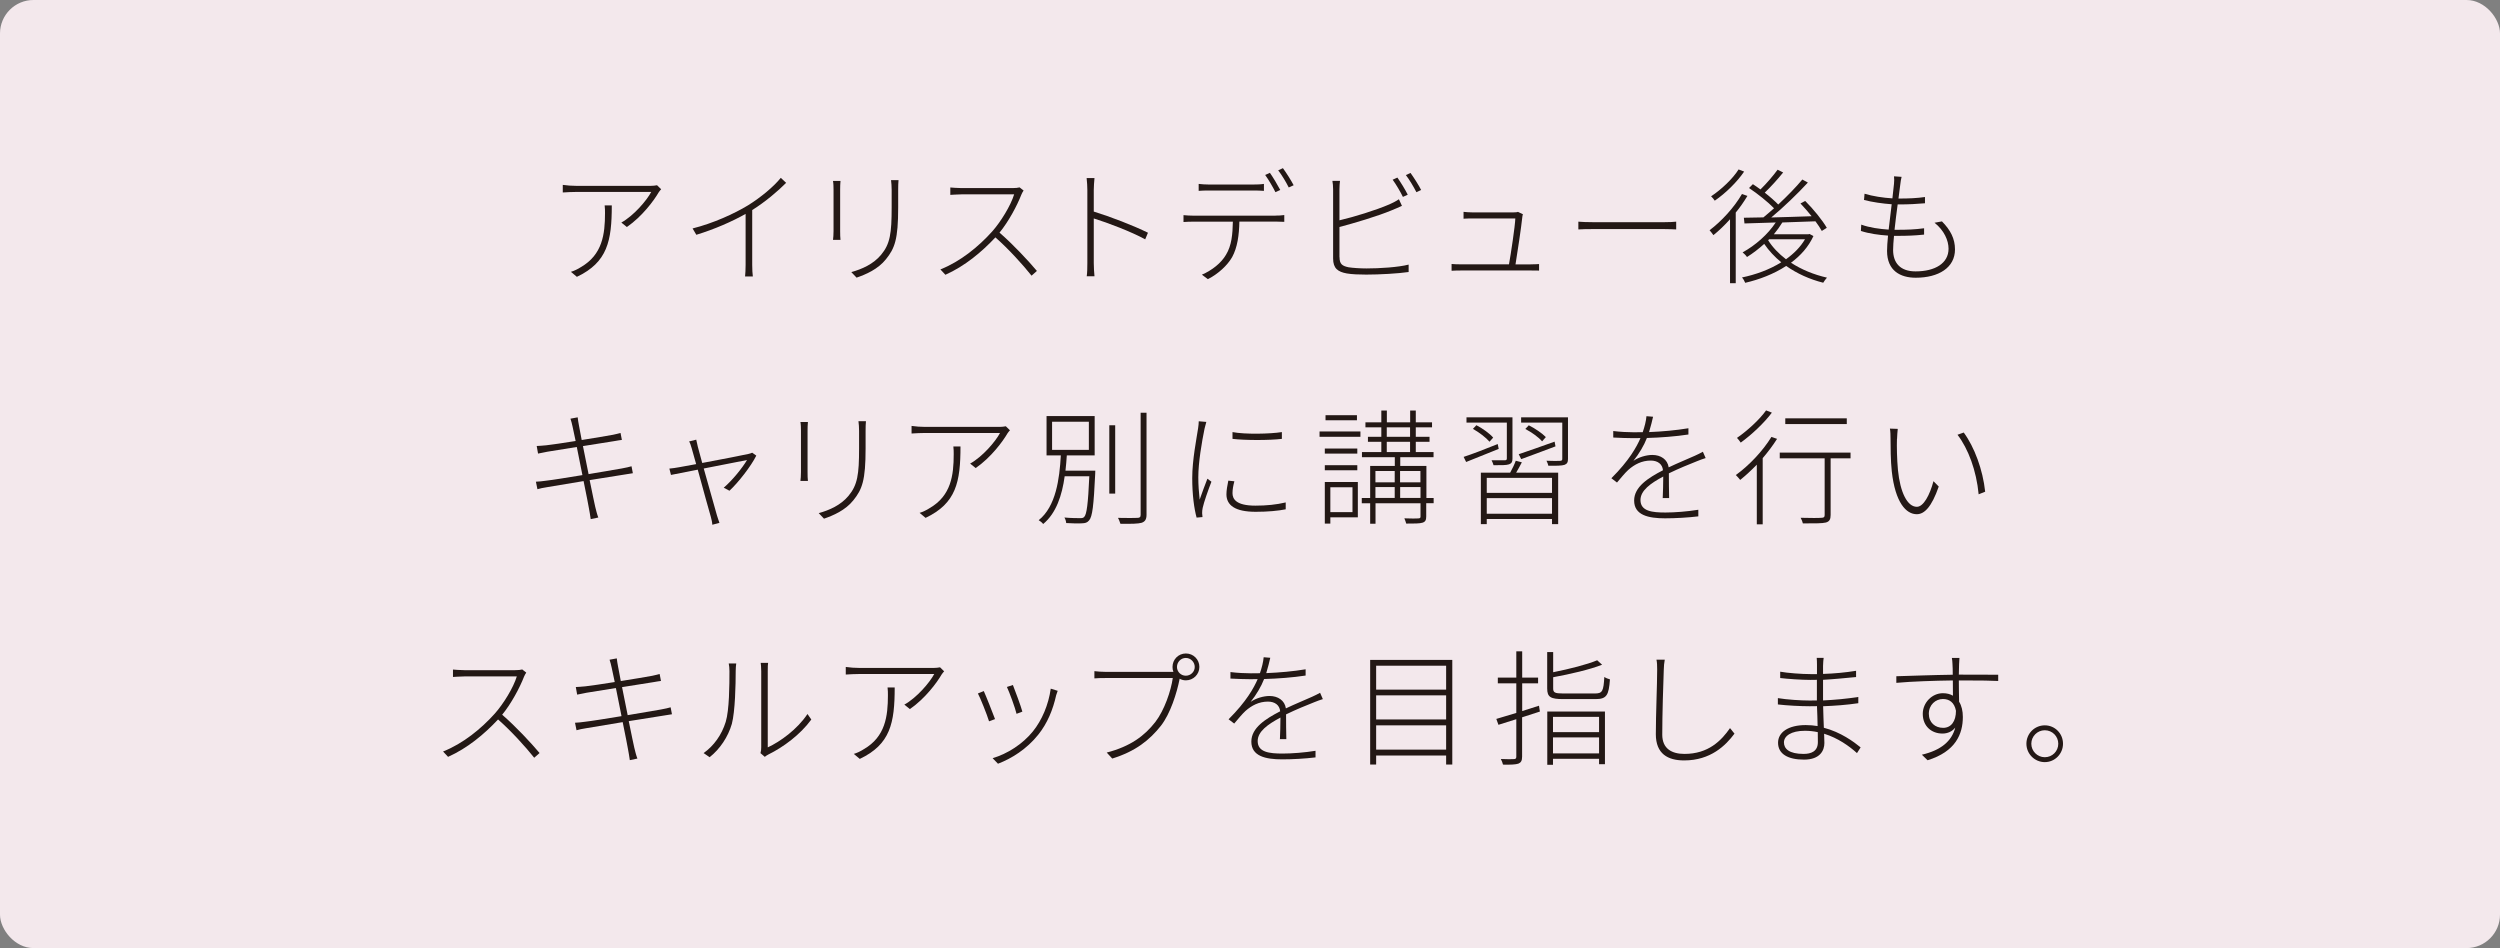 <?xml version="1.0" encoding="UTF-8"?>
<svg id="_レイヤー_2" data-name="レイヤー 2" xmlns="http://www.w3.org/2000/svg" viewBox="0 0 280.04 106.2">
  <rect x="0" y="0" width="280.04" height="106.2" fill="#808080" stroke="none"/>
  <defs>
    <style>
      .cls-1 {
        fill: #f3e8ec;
      }

      .cls-1, .cls-2 {
        stroke-width: 0px;
      }

      .cls-2 {
        fill: #231815;
      }
    </style>
  </defs>
  <g id="text">
    <g>
      <rect class="cls-1" y="0" width="280.04" height="106.2" rx="3.75" ry="3.75"/>
      <g>
        <path class="cls-2" d="M74.07,21.19c-.1.1-.21.24-.29.36-.5.87-1.83,2.69-3.56,3.88l-.62-.5c1.39-.77,2.84-2.47,3.35-3.43h-8.38c-.49,0-1.04.03-1.53.06v-.85c.46.07,1.04.11,1.53.11h8.33c.2,0,.55-.03.7-.07l.46.45ZM68.53,23.01c0,3.98-.48,6.37-3.91,8l-.67-.56c.34-.1.81-.32,1.12-.53,2.41-1.39,2.7-3.68,2.7-6.04,0-.28,0-.56-.04-.87h.8Z"/>
        <path class="cls-2" d="M88.06,20.48c-.9.91-2.33,2.13-3.8,3.05v6.15c0,.46.03,1.05.07,1.29h-.87c.03-.24.06-.83.06-1.29v-5.72c-1.5.85-3.54,1.74-5.52,2.34l-.42-.71c2.28-.57,4.65-1.64,6.21-2.59,1.42-.88,2.9-2.11,3.67-3.08l.6.56Z"/>
        <path class="cls-2" d="M94.15,20.27c-.03.24-.04.7-.04.97v4.65c0,.36.01.77.04.98h-.84c.03-.2.06-.59.06-.98v-4.65c0-.24-.01-.73-.06-.97h.84ZM100.65,20.17c-.03.31-.04.69-.04,1.09v1.98c0,3.57-.38,4.57-1.37,5.8-.9,1.13-2.27,1.71-3.29,2.06l-.59-.62c1.22-.34,2.47-.9,3.33-1.93,1.02-1.22,1.19-2.41,1.19-5.32v-1.96c0-.41-.03-.78-.07-1.09h.84Z"/>
        <path class="cls-2" d="M114.66,21.34c-.07.1-.21.34-.25.46-.49,1.26-1.44,3.03-2.45,4.26,1.53,1.32,3.22,3.14,4.19,4.29l-.6.53c-.95-1.2-2.58-3-4.05-4.29-1.54,1.65-3.43,3.22-5.6,4.19l-.56-.6c2.26-.9,4.27-2.55,5.79-4.24.97-1.09,2.09-2.91,2.47-4.17h-5.87c-.45,0-1.21.06-1.28.06v-.83c.08.01.84.07,1.28.07h5.67c.36,0,.63-.03.81-.08l.46.36Z"/>
        <path class="cls-2" d="M128.28,26.81c-1.55-.85-4.2-1.86-5.76-2.34v5c.01.48.03,1.09.08,1.48h-.87c.06-.38.07-.98.07-1.48v-8.19c0-.34-.03-.92-.08-1.33h.88c-.04.39-.08.99-.08,1.33v2.42c1.83.56,4.46,1.57,6.07,2.37l-.31.74Z"/>
        <path class="cls-2" d="M142.88,24.15c.29,0,.66-.01.98-.06v.76c-.28-.01-.67-.03-.98-.03h-4.05c-.03,1.54-.22,2.9-.81,3.98-.52.91-1.55,1.88-2.72,2.47l-.67-.5c1.13-.49,2.16-1.3,2.7-2.23.64-1.05.74-2.3.77-3.71h-4.38c-.43,0-.77.01-1.15.04v-.77c.36.03.71.06,1.15.06h9.16ZM135.42,21.34c-.45,0-.83.01-1.15.04v-.78c.36.04.69.07,1.12.07h5.01c.35,0,.81-.01,1.18-.07v.78c-.36-.03-.83-.04-1.18-.04h-4.99ZM142.87,21.53c-.27-.56-.77-1.4-1.15-1.93l.53-.24c.35.5.85,1.33,1.16,1.92l-.55.25ZM143.71,18.84c.38.52.92,1.37,1.2,1.91l-.55.25c-.31-.62-.77-1.39-1.18-1.92l.52-.24Z"/>
        <path class="cls-2" d="M150.05,28.81c0,.78.31.98,1.01,1.13.46.07,1.27.13,2,.13,1.48,0,3.56-.13,4.73-.43v.83c-1.15.17-3.24.29-4.76.29-.78,0-1.61-.03-2.17-.13-.99-.18-1.53-.56-1.53-1.67v-7.75c0-.35-.03-.67-.08-.95h.85c-.03.28-.06.56-.06.95v3.47c1.62-.38,4.02-1.11,5.6-1.79.39-.18.76-.36,1.06-.57l.34.74c-.32.14-.74.34-1.13.49-1.68.7-4.22,1.44-5.87,1.88v3.38ZM157.15,22.06c-.27-.56-.77-1.41-1.15-1.93l.53-.24c.35.5.87,1.33,1.16,1.92l-.55.25ZM158,19.37c.36.5.92,1.37,1.19,1.91l-.53.25c-.32-.62-.78-1.4-1.18-1.92l.52-.24Z"/>
        <path class="cls-2" d="M171.46,29.61c.28,0,.69-.01.94-.03v.73c-.22-.01-.63-.01-.9-.01h-7.86c-.39,0-.69.01-1.04.03v-.76c.32.03.64.04,1.04.04h5.39c.2-1.08.69-4.34.71-5.14h-4.83c-.39,0-.66.01-.97.03v-.77c.31.03.6.06.95.06h4.65c.18,0,.41-.01.49-.06l.56.27c-.03.1-.07.24-.07.34-.1,1.02-.56,4.08-.76,5.28h1.68Z"/>
        <path class="cls-2" d="M176.79,24.83c.36.03.95.06,1.78.06h7.76c.73,0,1.15-.03,1.43-.06v.87c-.25-.01-.77-.04-1.41-.04h-7.77c-.77,0-1.4.01-1.78.04v-.87Z"/>
        <path class="cls-2" d="M195.73,21.96c-.38.63-.81,1.26-1.3,1.85v7.91h-.64v-7.16c-.6.67-1.25,1.29-1.86,1.78-.08-.13-.32-.42-.43-.55,1.34-1.01,2.75-2.54,3.63-4.06l.62.22ZM195.37,19.22c-.78,1.16-2.09,2.44-3.29,3.26-.08-.13-.28-.38-.41-.49,1.15-.76,2.44-1.98,3.08-3.01l.62.24ZM203.14,26.43c-.56,1.22-1.44,2.2-2.52,3,1.18.77,2.58,1.34,4.03,1.67-.14.14-.32.41-.42.57-1.51-.38-2.93-1.02-4.15-1.88-1.39.91-3.03,1.53-4.59,1.89-.06-.17-.22-.45-.36-.6,1.5-.31,3.07-.87,4.4-1.7-.74-.6-1.39-1.3-1.91-2.06-.62.56-1.27,1.06-1.93,1.47-.08-.14-.34-.41-.49-.52,1.42-.78,2.82-2,3.71-3.35-1.33.04-2.54.08-3.5.11l-.07-.64c.62-.01,1.36-.03,2.19-.04.38-.31.78-.66,1.19-1.02-.67-.69-1.81-1.61-2.8-2.27l.43-.43c.28.18.56.38.85.59.66-.64,1.44-1.55,1.92-2.21l.62.31c-.62.77-1.39,1.62-2.06,2.26.59.46,1.13.94,1.51,1.33,1.01-.94,2-1.96,2.7-2.8l.62.34c-1.16,1.26-2.73,2.77-4.1,3.91,1.4-.04,2.97-.08,4.52-.14-.39-.49-.84-.99-1.25-1.43l.53-.28c.92.91,1.96,2.2,2.42,3.01l-.56.35c-.17-.31-.42-.69-.71-1.08l-3.71.13c-.28.46-.6.9-.95,1.32h3.87l.13-.03.45.24ZM198.06,26.91c.5.8,1.19,1.51,2,2.13.88-.63,1.62-1.37,2.13-2.24h-4.02l-.11.11Z"/>
        <path class="cls-2" d="M217.53,24.8c.97.98,1.46,1.95,1.46,3.14,0,2.04-1.83,3.17-4.4,3.17-1.7,0-3.21-.77-3.21-3,0-.41.04-1.02.11-1.72-1.04-.07-2.13-.22-3.04-.52l.04-.71c.92.34,2.05.49,3.07.56.1-.92.22-1.93.34-2.84-.99-.07-2.19-.24-3.1-.48l.06-.7c.91.28,2.1.46,3.12.52.08-.64.14-1.22.18-1.64.03-.29.03-.55,0-.83l.85.06c-.07.29-.11.53-.14.81-.06.42-.13.99-.21,1.62h.08c1.05,0,2-.04,2.89-.17v.7c-.94.08-1.79.13-2.89.13h-.17c-.13.92-.25,1.93-.35,2.84h.35c1.01,0,1.93-.03,2.96-.17v.71c-1.04.11-1.92.14-2.88.14h-.49c-.06.63-.1,1.19-.1,1.58,0,1.43.78,2.4,2.51,2.4,2.2,0,3.7-.91,3.7-2.54,0-.92-.49-2.05-1.57-2.91l.83-.15Z"/>
        <path class="cls-2" d="M70.88,53.01c-.24.03-.62.1-1.13.18-.83.13-2.24.35-3.7.59.31,1.5.56,2.75.62,2.97.1.41.21.87.35,1.22l-.85.18c-.07-.46-.13-.85-.21-1.26-.04-.24-.28-1.5-.59-3-1.68.27-3.31.55-4.02.67-.52.08-.84.15-1.15.24l-.17-.84c.31-.01.78-.06,1.11-.11.73-.08,2.39-.35,4.1-.63l-.63-3.15c-1.39.22-2.69.43-3.29.53-.43.08-.8.15-1.05.21l-.15-.85c.29-.01.63-.04,1.08-.08.59-.07,1.89-.25,3.28-.48-.18-.85-.31-1.47-.34-1.6-.07-.34-.15-.63-.24-.9l.81-.15c.03.25.08.62.14.9.01.11.14.76.31,1.64,1.46-.24,2.87-.46,3.52-.59.39-.08.64-.15.83-.2l.15.78c-.14.01-.49.07-.83.13l-3.53.56c.18.95.41,2.07.63,3.14,1.5-.25,2.94-.49,3.7-.63.53-.1.85-.17,1.11-.25l.15.78Z"/>
        <path class="cls-2" d="M84.71,51.05c-.57,1.16-2.04,3.04-3,3.92l-.64-.34c.95-.81,2.07-2.19,2.61-3.1-.31.06-2.68.52-4.85.95.57,2.06,1.32,4.72,1.48,5.25.1.28.18.6.28.84l-.8.21c-.01-.27-.08-.57-.17-.9-.17-.56-.9-3.22-1.46-5.27l-3,.59-.18-.71c.36-.03.69-.08,1.08-.15.21-.03.95-.17,1.92-.35-.24-.87-.43-1.55-.5-1.78-.1-.35-.18-.59-.29-.76l.8-.2c.04.18.1.45.18.8.07.25.25.94.49,1.81,2.1-.39,4.75-.91,5.17-1.01.14-.03.31-.08.43-.14l.45.32Z"/>
        <path class="cls-2" d="M90.5,47.27c-.03.24-.04.7-.04.97v4.65c0,.36.01.77.04.98h-.84c.03-.2.06-.59.06-.98v-4.65c0-.24-.01-.73-.06-.97h.84ZM97,47.17c-.03.31-.04.69-.04,1.09v1.98c0,3.57-.38,4.57-1.37,5.8-.9,1.13-2.27,1.71-3.29,2.06l-.59-.62c1.22-.34,2.47-.9,3.33-1.93,1.02-1.22,1.19-2.41,1.19-5.32v-1.96c0-.41-.03-.78-.07-1.09h.84Z"/>
        <path class="cls-2" d="M113.14,48.19c-.1.1-.21.24-.29.36-.5.87-1.83,2.69-3.56,3.88l-.62-.5c1.39-.77,2.84-2.47,3.35-3.43h-8.38c-.49,0-1.04.03-1.53.06v-.85c.46.07,1.04.11,1.53.11h8.33c.2,0,.55-.03.7-.07l.46.45ZM107.59,50.01c0,3.98-.48,6.37-3.91,8l-.67-.56c.34-.1.81-.32,1.12-.53,2.41-1.39,2.7-3.68,2.7-6.04,0-.28,0-.56-.04-.87h.8Z"/>
        <path class="cls-2" d="M122.69,52.73s-.01.25-.01.35c-.17,3.57-.31,4.8-.69,5.22-.21.25-.42.31-.81.32-.35.03-1.06.01-1.75-.03-.01-.18-.08-.43-.2-.62.76.07,1.48.07,1.74.07.24,0,.36-.01.48-.14.28-.29.43-1.44.57-4.55h-2.76c-.29,2.12-.94,4.13-2.41,5.35-.1-.15-.34-.34-.5-.43,1.93-1.54,2.33-4.61,2.48-7.26h-1.6v-4.4h5.39v4.4h-3.12c-.04.56-.08,1.13-.15,1.71h3.35ZM117.85,50.39h4.12v-3.15h-4.12v3.15ZM124.26,47.64h.66v7.65h-.66v-7.65ZM128.43,46.23v11.43c0,.56-.2.78-.55.9-.39.11-1.09.13-2.38.11-.04-.15-.15-.46-.27-.66,1.04.03,1.91.01,2.16,0,.27,0,.38-.08.38-.34v-11.44h.66Z"/>
        <path class="cls-2" d="M135.13,47.25c-.06.21-.14.49-.2.76-.31,1.5-.7,3.8-.7,5.45,0,.91.06,1.6.15,2.51.25-.73.63-1.74.87-2.35l.45.34c-.34.87-.85,2.31-.98,2.93-.04.2-.07.43-.06.6.01.14.03.31.04.43l-.66.06c-.28-1.01-.49-2.55-.49-4.43,0-2.02.48-4.41.66-5.59.04-.29.07-.55.07-.77l.84.07ZM138.27,53.91c-.14.52-.21.94-.21,1.33,0,.64.38,1.4,2.56,1.4,1.25,0,2.34-.11,3.4-.36v.77c-.83.17-2.02.28-3.36.28-2.3,0-3.28-.73-3.28-1.96,0-.45.1-.98.21-1.53l.67.07ZM143.59,48.4v.76c-1.36.17-4.15.17-5.53,0v-.76c1.39.27,4.22.21,5.53,0Z"/>
        <path class="cls-2" d="M147.81,48.33h4.58v.6h-4.58v-.6ZM152.04,50.81h-3.64v-.57h3.64v.57ZM148.4,52.11h3.64v.57h-3.64v-.57ZM152.1,57.95h-3.08v.7h-.62v-4.66h3.7v3.96ZM152,47.08h-3.52v-.57h3.52v.57ZM149.02,54.58v2.79h2.48v-2.79h-2.48ZM160.57,56.37h-.81v1.48c0,.41-.1.6-.42.7-.31.1-.9.1-1.82.1-.04-.15-.13-.41-.21-.59.74.03,1.37.03,1.57.01.2-.01.24-.07.24-.22v-1.48h-5.04v2.3h-.6v-2.3h-.94v-.59h.94v-3.59h2.76v-.98h-3.68v-.57h2.17v-1.15h-1.5v-.56h1.5v-1.06h-1.78v-.56h1.78v-1.32h.62v1.32h2.61v-1.32h.63v1.32h1.82v.56h-1.82v1.06h1.54v.56h-1.54v1.15h1.99v.57h-3.73v.98h2.93v3.59h.81v.59ZM154.07,52.76v1.27h2.16v-1.27h-2.16ZM154.07,55.78h2.16v-1.22h-2.16v1.22ZM155.34,48.93h2.61v-1.06h-2.61v1.06ZM155.34,50.64h2.61v-1.15h-2.61v1.15ZM156.83,52.76v1.27h2.28v-1.27h-2.28ZM159.12,55.78v-1.22h-2.28v1.22h2.28Z"/>
        <path class="cls-2" d="M167.89,50.28c-1.29.52-2.61,1.06-3.66,1.47l-.28-.57c.98-.32,2.41-.87,3.82-1.44l.11.55ZM168.79,47.34h-4.52v-.59h5.15v4.62c0,.35-.08.53-.38.64-.31.11-.84.1-1.74.1-.04-.17-.14-.39-.22-.55.71.01,1.3.01,1.47,0,.18,0,.24-.06.24-.2v-4.03ZM165.38,47.63c.7.36,1.51.95,1.88,1.39l-.41.46c-.39-.46-1.18-1.06-1.86-1.44l.39-.41ZM170.47,51.79c-.21.41-.43.81-.64,1.16h4.71v5.76h-.69v-.57h-7.31v.57h-.66v-5.76h3.28c.24-.42.5-.97.63-1.34l.69.18ZM173.85,53.53h-7.31v1.68h7.31v-1.68ZM173.85,57.55v-1.75h-7.31v1.75h7.31ZM170.12,50.88c1.02-.34,2.54-.88,4.02-1.41l.1.53c-1.34.5-2.75,1.04-3.84,1.43l-.28-.55ZM175.64,51.4c0,.38-.1.56-.39.67-.31.1-.87.11-1.81.1-.03-.17-.13-.41-.21-.56.73.03,1.34.03,1.53.01.18-.01.24-.06.24-.22v-4.06h-4.61v-.59h5.25v4.65ZM172.74,49.44c-.38-.46-1.18-1.02-1.88-1.39l.39-.41c.69.34,1.5.9,1.91,1.32l-.42.48Z"/>
        <path class="cls-2" d="M186.25,55.82c.03-.59.06-1.67.06-2.44-1.43.76-2.55,1.57-2.55,2.63,0,1.26,1.32,1.4,2.8,1.4,1.02,0,2.46-.11,3.68-.31v.74c-1.15.14-2.59.22-3.73.22-1.88,0-3.46-.36-3.46-1.99,0-1.54,1.58-2.54,3.22-3.39h.01c-.06-.7-.6-1.09-1.37-1.09-1,0-1.82.43-2.52,1.05-.39.36-.8.87-1.26,1.41l-.63-.48c2-1.99,2.84-3.53,3.26-4.5-.28.01-.56.01-.81.01-.62,0-1.47-.03-2.24-.07v-.73c.76.1,1.69.14,2.28.14.34,0,.67,0,1.02-.01.21-.6.38-1.27.42-1.79l.74.06c-.1.43-.24,1.05-.45,1.72,1.47-.06,3.04-.2,4.41-.43v.7c-1.43.22-3.14.35-4.65.39-.32.83-.87,1.76-1.51,2.56.59-.41,1.44-.66,2.12-.66.94,0,1.7.5,1.83,1.39,1.08-.52,2.1-.92,2.93-1.3.34-.15.59-.28.9-.45l.31.71c-.29.08-.64.22-.97.35-.88.35-2,.8-3.15,1.36,0,.8.01,2.09.03,2.77h-.73Z"/>
        <path class="cls-2" d="M199.06,49.16c-.46.73-1.02,1.47-1.61,2.16v7.41h-.66v-6.68c-.62.64-1.25,1.22-1.86,1.71-.1-.13-.35-.42-.49-.55,1.46-1.05,3-2.66,3.99-4.27l.63.22ZM198.48,46.22c-.88,1.18-2.28,2.48-3.49,3.36-.1-.14-.29-.41-.42-.53,1.16-.8,2.54-2.06,3.26-3.08l.64.25ZM207.29,51.34h-2.23v6.35c0,.49-.14.73-.53.84-.39.1-1.15.1-2.58.1-.03-.17-.14-.43-.25-.63,1.11.03,2.07.03,2.33,0,.27-.01.36-.07.36-.31v-6.35h-5.03v-.64h7.93v.64ZM206.87,47.5h-6.89v-.64h6.89v.64Z"/>
        <path class="cls-2" d="M212.49,49.17c-.03.84,0,2.26.11,3.47.25,2.52,1.05,4.13,2.12,4.13.74,0,1.44-1.3,1.86-2.87l.59.6c-.8,2.31-1.62,3.1-2.46,3.1-1.19,0-2.41-1.29-2.8-4.8-.13-1.15-.14-2.87-.14-3.66,0-.29-.01-.87-.07-1.13l.88.03c-.03.24-.07.8-.08,1.13ZM222.37,55.08l-.73.29c-.25-2.65-1.16-5.1-2.37-6.67l.7-.25c1.19,1.62,2.14,4.16,2.4,6.63Z"/>
        <path class="cls-2" d="M58.95,75.34c-.07.1-.21.34-.25.46-.49,1.26-1.44,3.03-2.45,4.26,1.53,1.32,3.22,3.14,4.19,4.29l-.6.53c-.95-1.2-2.58-3-4.05-4.29-1.54,1.65-3.43,3.22-5.6,4.19l-.56-.6c2.26-.9,4.27-2.55,5.79-4.24.97-1.09,2.09-2.91,2.47-4.17h-5.87c-.45,0-1.21.06-1.28.06v-.83c.08.01.84.07,1.28.07h5.67c.36,0,.63-.03.81-.08l.46.36Z"/>
        <path class="cls-2" d="M75.26,80.01c-.24.03-.62.1-1.13.18-.83.13-2.24.35-3.7.59.31,1.5.56,2.75.62,2.97.1.41.21.87.35,1.22l-.85.18c-.07-.46-.13-.85-.21-1.26-.04-.24-.28-1.5-.59-3-1.68.27-3.31.55-4.02.67-.52.08-.84.15-1.15.24l-.17-.84c.31-.01.78-.06,1.11-.11.73-.08,2.39-.35,4.1-.63l-.63-3.15c-1.39.22-2.69.43-3.29.53-.43.08-.8.15-1.05.21l-.15-.85c.29-.01.63-.04,1.08-.08.59-.07,1.89-.25,3.28-.48-.18-.85-.31-1.47-.34-1.6-.07-.34-.15-.63-.24-.9l.81-.15c.03.25.08.62.14.9.01.11.14.76.31,1.64,1.46-.24,2.87-.46,3.52-.59.39-.08.64-.15.83-.2l.15.78c-.14.01-.49.07-.83.13l-3.53.56c.18.95.41,2.07.63,3.14,1.5-.25,2.94-.49,3.7-.63.53-.1.85-.17,1.11-.25l.15.78Z"/>
        <path class="cls-2" d="M78.81,84.36c1.15-.81,2.03-2.04,2.48-3.49.41-1.33.42-4.2.42-5.7,0-.32-.03-.59-.08-.85h.84c-.03.22-.06.53-.06.85,0,1.48-.06,4.51-.43,5.91-.42,1.46-1.33,2.82-2.49,3.74l-.67-.46ZM85.19,84.35c.06-.18.08-.42.08-.64v-8.52c0-.48-.04-.78-.06-.94h.83c-.03.15-.04.46-.04.94v8.53c1.39-.64,3.31-2.02,4.45-3.74l.43.62c-1.25,1.71-3.15,3.1-4.8,3.91-.17.08-.28.17-.41.27l-.49-.42Z"/>
        <path class="cls-2" d="M105.77,75.19c-.1.1-.21.24-.29.36-.5.87-1.83,2.69-3.56,3.88l-.62-.5c1.39-.77,2.84-2.47,3.35-3.43h-8.38c-.49,0-1.04.03-1.53.06v-.85c.46.07,1.04.11,1.53.11h8.33c.2,0,.55-.03.7-.07l.46.45ZM100.22,77.01c0,3.98-.48,6.37-3.91,8l-.67-.56c.34-.1.81-.32,1.12-.53,2.41-1.39,2.7-3.68,2.7-6.04,0-.28,0-.56-.04-.87h.8Z"/>
        <path class="cls-2" d="M111.46,80.55l-.67.25c-.22-.73-1.01-2.7-1.25-3.12l.66-.27c.24.52.99,2.42,1.26,3.14ZM118.48,77.38c-.07.18-.13.36-.17.49-.36,1.62-.98,3.15-2.02,4.44-1.29,1.61-2.98,2.66-4.5,3.24l-.6-.62c1.67-.5,3.35-1.57,4.51-3,1.01-1.25,1.75-2.98,2-4.79l.77.24ZM114.53,79.71l-.66.25c-.14-.62-.81-2.45-1.08-3.01l.67-.22c.22.55.91,2.4,1.06,2.98Z"/>
        <path class="cls-2" d="M131.17,75.26h.27c-.07-.17-.1-.35-.1-.55,0-.84.66-1.51,1.5-1.51s1.51.67,1.51,1.51-.69,1.5-1.51,1.5c-.27,0-.5-.07-.71-.18v.06c-.31,1.54-1.02,3.84-2.09,5.21-1.29,1.62-2.84,2.86-5.45,3.67l-.62-.67c2.68-.7,4.24-1.88,5.45-3.43,1.02-1.33,1.75-3.49,1.95-4.92h-7.55c-.5,0-.87.01-1.23.04v-.81c.36.04.78.08,1.25.08h7.34ZM133.83,74.71c0-.55-.45-1.01-1-1.01s-.99.46-.99,1.01.45.98.99.98,1-.43,1-.98Z"/>
        <path class="cls-2" d="M143.37,82.82c.03-.59.06-1.67.06-2.44-1.43.76-2.55,1.57-2.55,2.63,0,1.26,1.32,1.4,2.8,1.4,1.02,0,2.47-.11,3.68-.31v.74c-1.15.14-2.59.22-3.73.22-1.88,0-3.46-.36-3.46-1.99,0-1.54,1.58-2.54,3.22-3.39h.01c-.06-.7-.6-1.09-1.37-1.09-1,0-1.82.43-2.52,1.05-.39.36-.8.87-1.26,1.41l-.63-.48c2-1.99,2.84-3.53,3.26-4.5-.28.01-.56.01-.81.01-.62,0-1.47-.03-2.24-.07v-.73c.76.1,1.69.14,2.28.14.34,0,.67,0,1.02-.01.21-.6.38-1.27.42-1.79l.74.06c-.1.43-.24,1.05-.45,1.72,1.47-.06,3.04-.2,4.41-.43v.7c-1.43.22-3.14.35-4.65.39-.32.83-.87,1.76-1.51,2.56.59-.41,1.44-.66,2.12-.66.94,0,1.7.5,1.83,1.39,1.08-.52,2.1-.92,2.93-1.3.34-.15.59-.28.9-.45l.31.71c-.29.08-.64.22-.97.35-.88.35-2,.8-3.15,1.36,0,.8.01,2.09.03,2.77h-.73Z"/>
        <path class="cls-2" d="M162.68,73.92v11.72h-.69v-1.01h-7.84v1.01h-.67v-11.72h9.2ZM154.15,74.57v2.68h7.84v-2.68h-7.84ZM154.15,77.89v2.7h7.84v-2.7h-7.84ZM161.99,83.97v-2.72h-7.84v2.72h7.84Z"/>
        <path class="cls-2" d="M172.48,79.71l-1.98.64v4.41c0,.46-.13.66-.42.78-.31.1-.81.13-1.72.11-.03-.17-.14-.43-.24-.63.69.03,1.29.03,1.46.01.18,0,.27-.06.27-.27v-4.2c-.73.22-1.42.45-2,.63l-.24-.66c.62-.18,1.39-.42,2.24-.67v-3.32h-2.07v-.64h2.07v-2.94h.66v2.94h1.78v.64h-1.78v3.11c.62-.2,1.25-.39,1.88-.6l.1.64ZM178.67,77.68c.83,0,.95-.27,1.04-1.85.15.11.43.22.63.27-.13,1.78-.36,2.21-1.62,2.21h-3.6c-1.41,0-1.81-.21-1.81-1.19v-4.08h.67v2.26c1.81-.36,3.82-.87,4.93-1.34l.55.5c-1.4.55-3.57,1.05-5.48,1.4v1.26c0,.45.18.56,1.12.56h3.57ZM173.32,79.7h6.46v5.9h-.66v-.6h-5.16v.67h-.64v-5.97ZM173.96,80.3v1.71h5.16v-1.71h-5.16ZM179.12,84.39v-1.79h-5.16v1.79h5.16Z"/>
        <path class="cls-2" d="M186.48,73.89c-.07.38-.1.73-.11,1.12-.06,1.61-.17,5-.17,7.28,0,1.58,1.07,2.16,2.49,2.16,2.67,0,4.12-1.48,5.1-2.89l.5.62c-.98,1.32-2.67,3-5.64,3-1.83,0-3.17-.74-3.17-2.94s.15-5.6.15-7.23c0-.42-.01-.81-.08-1.12h.92Z"/>
        <path class="cls-2" d="M208,84.35c-.85-.77-2.12-1.68-3.67-2.16.01.43.03.8.03,1.04,0,.83-.48,1.86-2.28,1.86s-2.91-.63-2.91-1.89c0-1.18,1.16-1.98,3.1-1.98.46,0,.91.04,1.33.11-.01-.74-.04-1.54-.07-2.23-.27.01-.55.01-.81.01-1.02,0-2.54-.08-3.57-.2v-.71c1.02.17,2.56.27,3.57.27.27,0,.53,0,.8-.01v-2.31c-.24.01-.48.01-.71.01-1.01,0-2.58-.11-3.4-.21v-.71c.81.15,2.42.27,3.39.27h.73v-1.06c0-.22-.01-.62-.03-.76h.78c-.03.22-.06.45-.07.9v.9c1.25-.04,2.47-.15,3.7-.35v.7c-1.2.11-2.42.24-3.7.31v2.31c1.28-.06,2.62-.18,3.95-.39v.7c-1.34.2-2.65.29-3.94.34.01.84.06,1.68.08,2.41,1.89.49,3.35,1.57,4.12,2.2l-.41.64ZM203.61,82.01c-.46-.1-.94-.15-1.44-.15-1.54,0-2.34.59-2.34,1.3s.57,1.29,2.2,1.29c.83,0,1.6-.27,1.6-1.32,0-.29-.01-.69-.01-1.12Z"/>
        <path class="cls-2" d="M219.91,75.57c1.85,0,3.32.01,3.92.01v.7c-.74-.04-1.91-.06-3.92-.06h-.49c.01.83.01,1.74.03,2.38.28.45.42,1.04.42,1.71,0,1.91-.81,3.88-3.95,4.85l-.64-.62c2.13-.5,3.35-1.51,3.74-3.04-.35.45-.87.67-1.43.67-1.22,0-2.21-.81-2.21-2.21,0-1.26,1.05-2.31,2.25-2.31.45,0,.83.1,1.13.28,0-.45-.01-1.08-.01-1.71-2.12.03-4.58.11-6.33.27v-.74c1.47-.04,4.1-.14,6.32-.17,0-.5-.01-.94-.03-1.19,0-.21-.04-.56-.07-.69h.85c-.01.11-.04.53-.04.69-.01.27-.01.69-.03,1.18h.49ZM219.1,79.62c-.18-.95-.76-1.32-1.46-1.32-.83,0-1.58.66-1.58,1.65s.71,1.58,1.6,1.58,1.44-.71,1.44-1.92Z"/>
        <path class="cls-2" d="M231.09,83.31c0,1.13-.91,2.06-2.04,2.06s-2.06-.92-2.06-2.06.92-2.06,2.06-2.06,2.04.92,2.04,2.06ZM230.56,83.31c0-.83-.67-1.51-1.51-1.51s-1.51.69-1.51,1.51.67,1.51,1.51,1.51,1.51-.67,1.51-1.51Z"/>
      </g>
    </g>
  </g>
</svg>